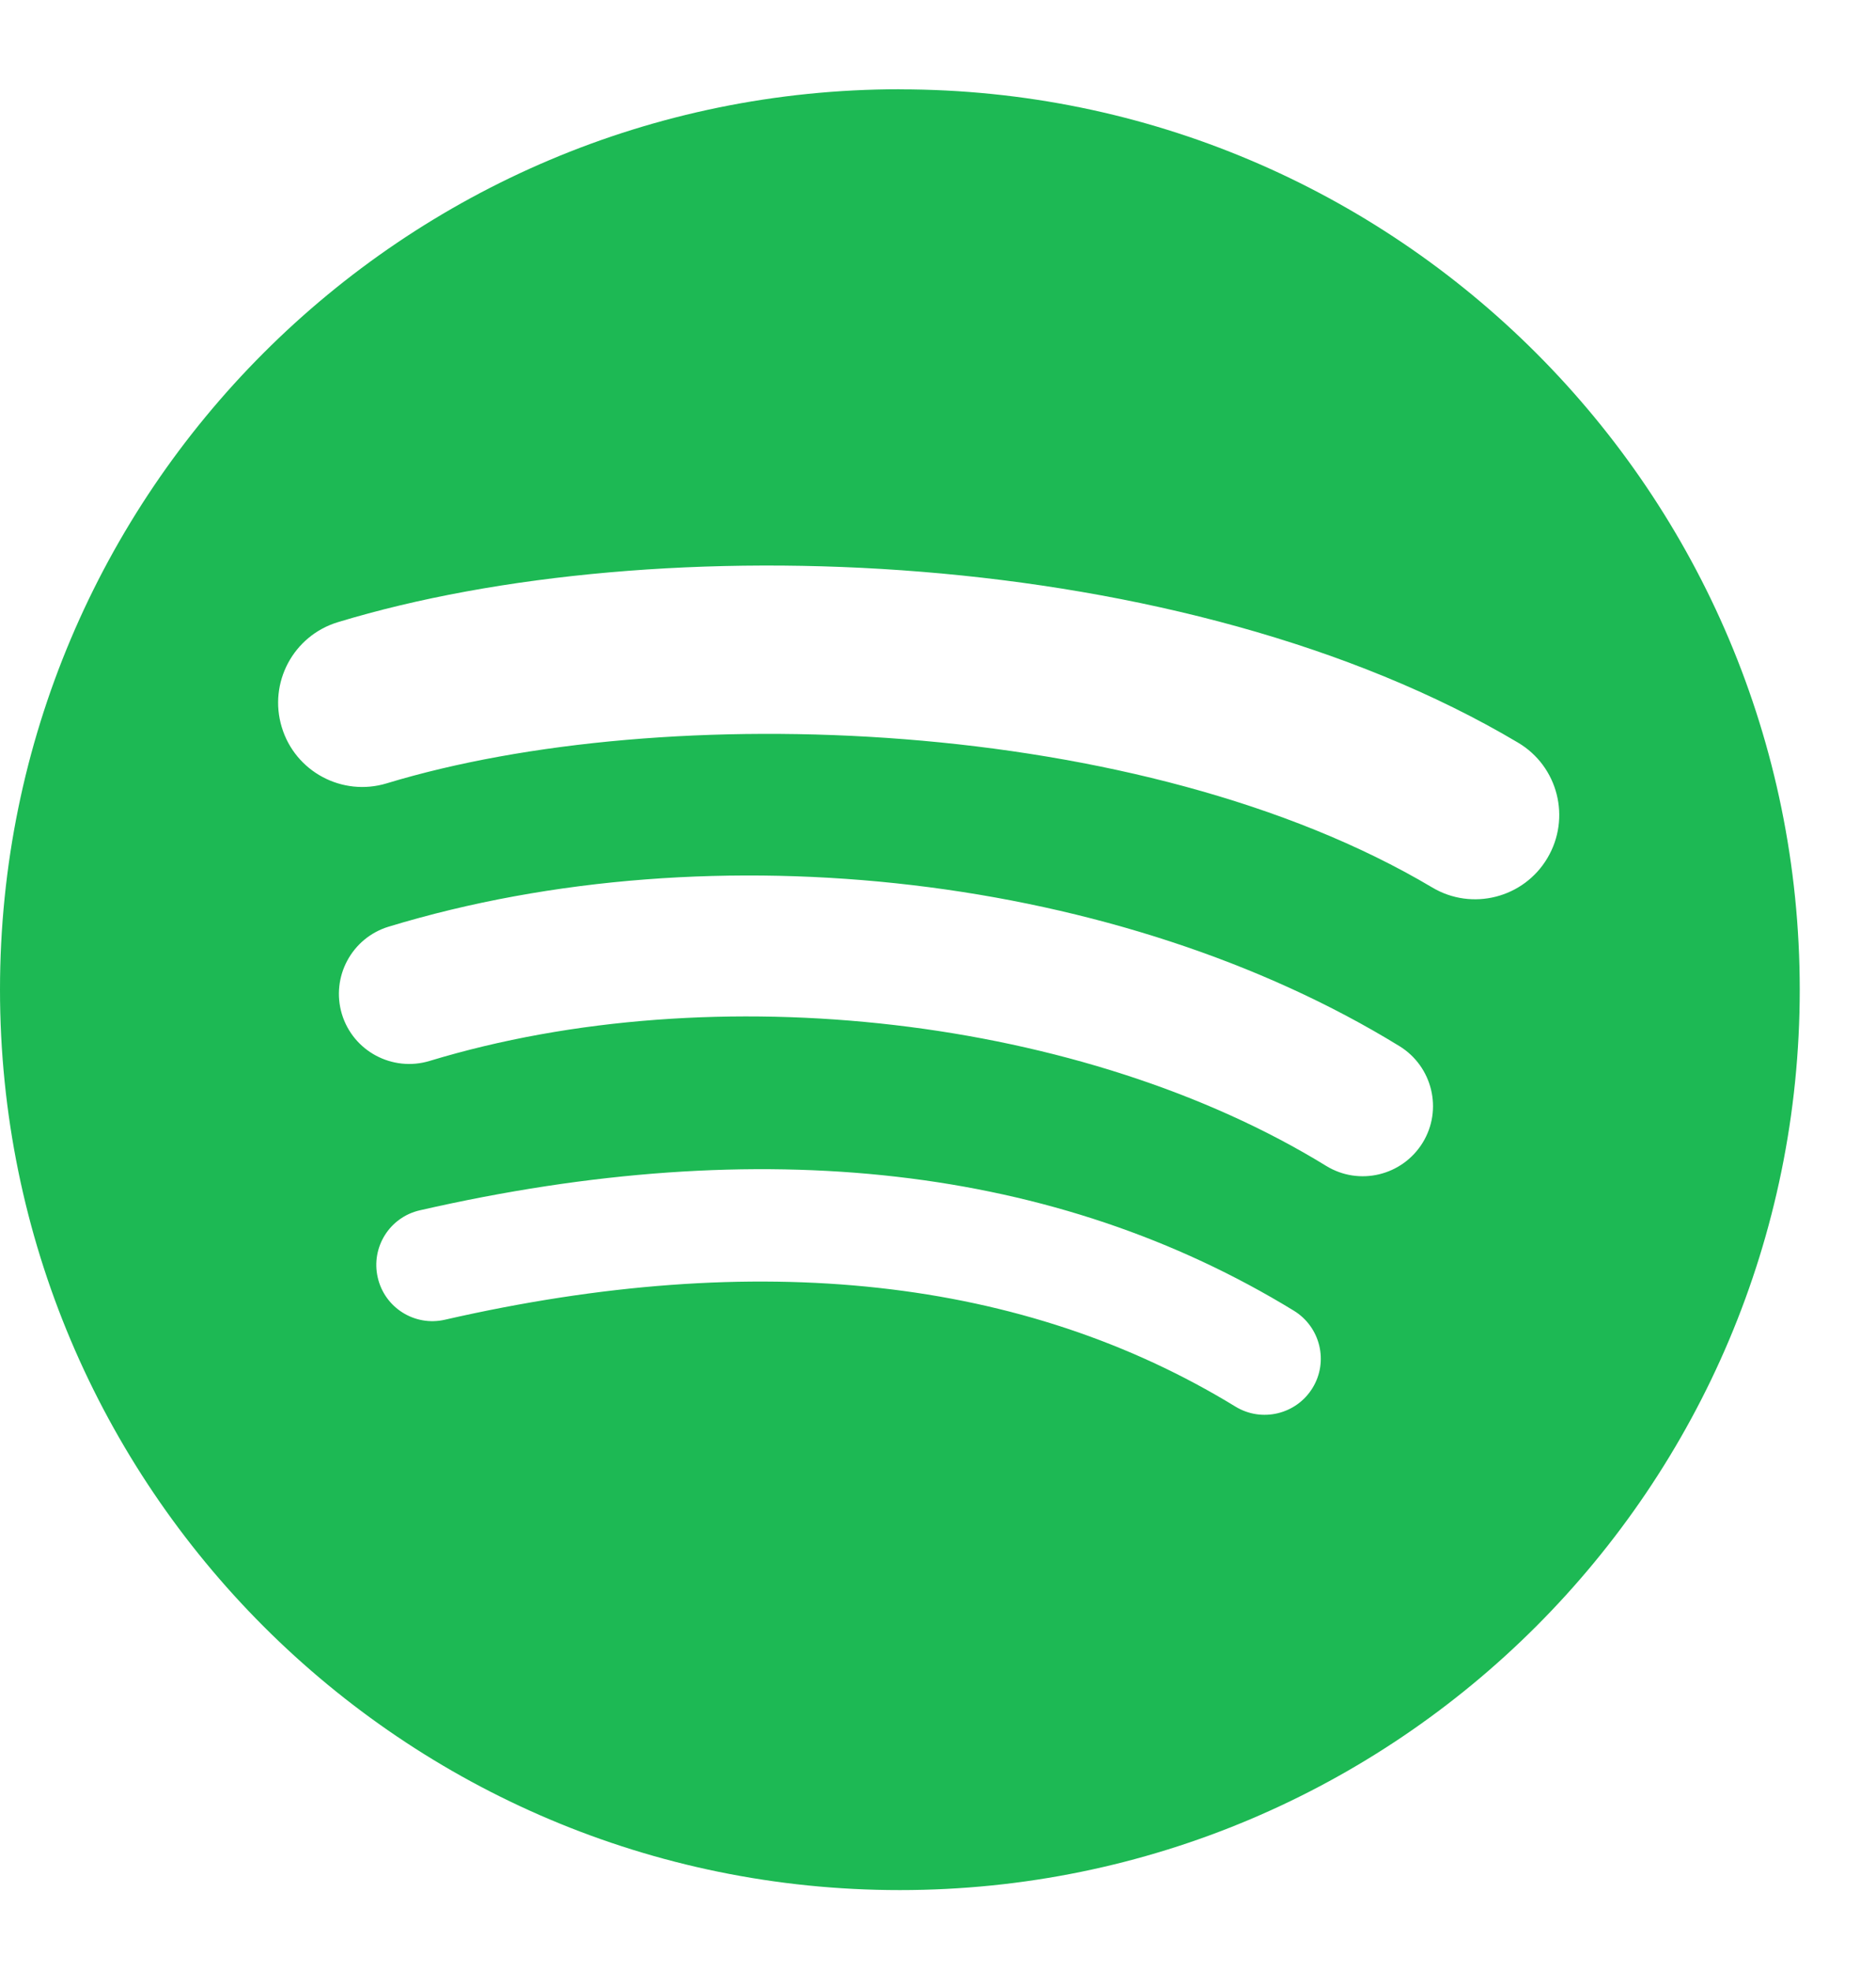 <svg xmlns="http://www.w3.org/2000/svg" width="20" height="21" viewBox="0 0 20 21" fill="none">
<path d="M9.593 0.951C4.295 0.951 0 5.246 0 10.544C0 15.843 4.295 20.138 9.593 20.138C14.892 20.138 19.187 15.843 19.187 10.544C19.187 5.247 14.892 0.952 9.593 0.952L9.593 0.951ZM13.993 14.788C13.821 15.069 13.452 15.159 13.17 14.986C10.918 13.61 8.082 13.298 4.743 14.061C4.421 14.135 4.1 13.933 4.027 13.611C3.953 13.289 4.154 12.968 4.477 12.895C8.131 12.06 11.266 12.42 13.794 13.965C14.076 14.138 14.166 14.506 13.993 14.788ZM15.167 12.175C14.95 12.527 14.49 12.638 14.138 12.422C11.559 10.837 7.629 10.378 4.579 11.304C4.183 11.423 3.765 11.2 3.645 10.805C3.526 10.41 3.749 9.993 4.144 9.873C7.628 8.815 11.959 9.327 14.921 11.147C15.272 11.364 15.383 11.824 15.167 12.175ZM15.268 9.455C12.176 7.619 7.075 7.45 4.123 8.346C3.649 8.49 3.147 8.222 3.004 7.748C2.86 7.274 3.127 6.773 3.602 6.629C6.99 5.6 12.624 5.799 16.183 7.912C16.611 8.165 16.75 8.716 16.497 9.142C16.245 9.568 15.693 9.709 15.268 9.455H15.268Z" fill="#1DB954"/>
</svg>